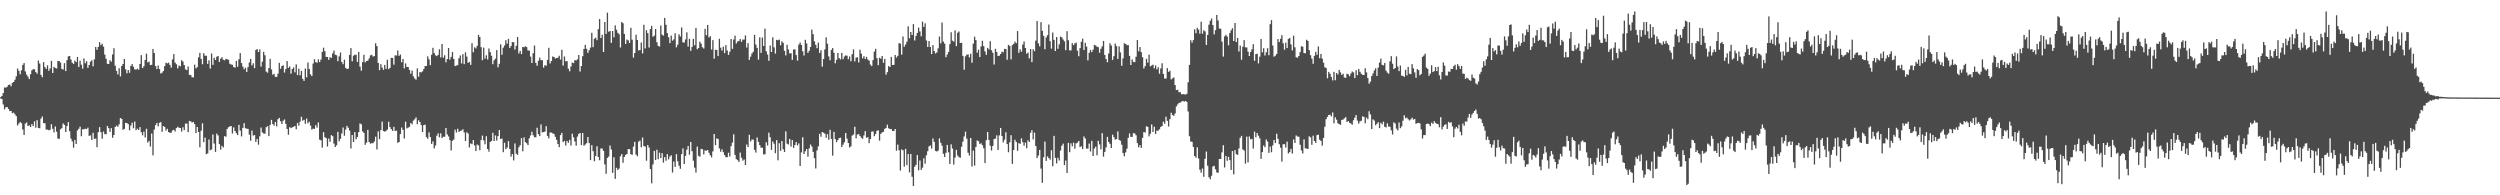 <svg xmlns="http://www.w3.org/2000/svg" width="1920" height="150"><path d="M0 74.647h1v1.000H0zM1 73.607h1v2.540H1zM2 71.402h1v8.840H2zM3 67.160h1v16.843H3zM4 67.326h1v15.075H4zM5 66.613h1v15.588H5zM6 65.280h1v18.384H6zM7 64.869h1v20.437H7zM8 66.262h1v18.889H8zM9 63.707h1v23.214H9zM10 62.918h1v23.588H10zM11 61.260h1v26.545H11zM12 58.615h1v30.552H12zM13 52.579h1v43.767H13zM14 54.357h1v40.464H14zM15 57.056h1v36.586H15zM16 53.942h1v40.659H16zM17 49.851h1v49.603H17zM18 48.424h1v55.240H18zM19 54.824h1v40.056H19zM20 57.284h1v36.763H20zM21 58.862h1v37.921H21zM22 60.721h1v35.578H22zM23 56.992h1v40.488H23zM24 54.021h1v41.227H24zM25 53.085h1v43.678H25zM26 53.247h1v39.922H26zM27 55.341h1v42.689H27zM28 56.624h1v35.680H28zM29 46.507h1v51.764H29zM30 48.792h1v49.705H30zM31 57.474h1v33.641H31zM32 59.364h1v30.119H32zM33 47.778h1v46.674H33zM34 51.542h1v43.181H34zM35 52.877h1v46.641H35zM36 50.175h1v49.378H36zM37 54.372h1v45.724H37zM38 52.576h1v47.077H38zM39 46.762h1v48.627H39zM40 56.087h1v42.850H40zM41 51.311h1v50.403H41zM42 52.296h1v44.820H42zM43 52.604h1v48.505H43zM44 46.913h1v59.504H44zM45 46.829h1v59.835H45zM46 48.121h1v51.232H46zM47 52.870h1v45.566H47zM48 53.400h1v41.411H48zM49 48.478h1v47.434H49zM50 54.591h1v46.789H50zM51 46.191h1v50.611H51zM52 43.243h1v50.577H52zM53 43.028h1v57.787H53zM54 45.718h1v60.751H54zM55 48.172h1v60.448H55zM56 49.105h1v64.295H56zM57 46.566h1v60.885H57zM58 47.672h1v62.930H58zM59 43.714h1v56.536H59zM60 51.487h1v47.454H60zM61 46.703h1v50.593H61zM62 49.717h1v54.914H62zM63 52.761h1v46.540H63zM64 44.901h1v54.424H64zM65 48.599h1v50.288H65zM66 46.998h1v52.121H66zM67 52.054h1v46.016H67zM68 49.895h1v54.491H68zM69 47.352h1v56.580H69zM70 46.268h1v61.226H70zM71 50.944h1v51.030H71zM72 45.565h1v61.135H72zM73 36.113h1v70.261H73zM74 38.187h1v74.867H74zM75 36.039h1v65.433H75zM76 32.346h1v65.267H76zM77 34.717h1v66.796H77zM78 33.590h1v72.938H78zM79 35.833h1v65.197H79zM80 41.936h1v61.092H80zM81 45.084h1v57.987H81zM82 48.992h1v47.748H82zM83 49.185h1v49.230H83zM84 46.223h1v55.058H84zM85 47.343h1v51.078H85zM86 41.824h1v63.982H86zM87 37.029h1v66.661H87zM88 50.468h1v46.999H88zM89 54.436h1v42.034H89zM90 57.142h1v40.167H90zM91 52.401h1v43.091H91zM92 58.675h1v31.985H92zM93 50.708h1v40.592H93zM94 49.147h1v50.564H94zM95 45.287h1v53.671H95zM96 53.260h1v41.092H96zM97 56.261h1v38.244H97zM98 53.760h1v41.599H98zM99 55.861h1v44.215H99zM100 50.618h1v45.840H100zM101 49.187h1v44.996H101zM102 51.249h1v47.282H102zM103 53.264h1v40.098H103zM104 53.512h1v46.475H104zM105 52.759h1v46.038H105zM106 53.567h1v46.275H106zM107 49.107h1v48.509H107zM108 42.321h1v59.211H108zM109 52.299h1v51.630H109zM110 50.888h1v50.196H110zM111 46.056h1v59.523H111zM112 41.236h1v57.623H112zM113 47.934h1v61.590H113zM114 47.339h1v60.876H114zM115 49.980h1v62.531H115zM116 49.760h1v52.796H116zM117 37.593h1v81.691H117zM118 40.745h1v58.804H118zM119 50.728h1v45.384H119zM120 53.067h1v41.371H120zM121 50.326h1v46.743H121zM122 53.029h1v41.272H122zM123 56.482h1v37.296H123zM124 55.816h1v45.415H124zM125 54.507h1v42.321H125zM126 50.775h1v46.726H126zM127 48.121h1v52.169H127zM128 48.695h1v50.200H128zM129 48.113h1v53.322H129zM130 49.806h1v52.232H130zM131 51.947h1v49.877H131zM132 45.594h1v54.616H132zM133 41.590h1v58.095H133zM134 48.060h1v52.943H134zM135 49.340h1v49.038H135zM136 52.552h1v44.772H136zM137 50.320h1v47.835H137zM138 50.943h1v47.359H138zM139 46.264h1v54.740H139zM140 47.251h1v50.466H140zM141 49.962h1v49.982H141zM142 53.262h1v41.660H142zM143 53.800h1v41.146H143zM144 51.088h1v50.392H144zM145 57.474h1v35.393H145zM146 57.657h1v35.514H146zM147 59.268h1v34.909H147zM148 59.418h1v34.241H148zM149 49.644h1v45.692H149zM150 52.535h1v49.669H150zM151 51.551h1v45.983H151zM152 44.051h1v57.334H152zM153 40.579h1v72.558H153zM154 45.259h1v55.143H154zM155 49.375h1v45.354H155zM156 40.906h1v68.244H156zM157 42.810h1v62.877H157zM158 42.790h1v75.655H158zM159 49.059h1v68.763H159zM160 46.317h1v60.870H160zM161 52.609h1v62.791H161zM162 41.130h1v73.671H162zM163 49.827h1v53.462H163zM164 44.331h1v65.896H164zM165 46.078h1v70.570H165zM166 43.567h1v59.068H166zM167 43.071h1v60.945H167zM168 47.552h1v63.162H168zM169 45.049h1v69.887H169zM170 43.924h1v68.113H170zM171 45.876h1v67.397H171zM172 46.360h1v58.182H172zM173 45.181h1v59.821H173zM174 45.485h1v53.525H174zM175 45.909h1v51.777H175zM176 48.971h1v48.124H176zM177 49.506h1v47.267H177zM178 49.750h1v52.802H178zM179 51.512h1v46.308H179zM180 51.985h1v48.615H180zM181 46.797h1v55.472H181zM182 51.234h1v52.541H182zM183 45.494h1v50.383H183zM184 40.777h1v59.516H184zM185 48.457h1v56.297H185zM186 51.156h1v47.120H186zM187 53.248h1v41.373H187zM188 51.960h1v46.565H188zM189 55.233h1v43.597H189zM190 51.561h1v47.464H190zM191 47.948h1v55.470H191zM192 45.241h1v62.820H192zM193 50.263h1v50.021H193zM194 48.593h1v55.565H194zM195 52.318h1v51.422H195zM196 38.411h1v70.588H196zM197 37.621h1v69.107H197zM198 40.011h1v71.083H198zM199 37.987h1v66.699H199zM200 51.115h1v46.845H200zM201 47.358h1v54.353H201zM202 39.773h1v62.707H202zM203 42.432h1v60.290H203zM204 54.992h1v42.688H204zM205 55.820h1v41.041H205zM206 52.250h1v52.278H206zM207 45.193h1v50.765H207zM208 53.370h1v38.707H208zM209 57.367h1v37.924H209zM210 56.716h1v39.757H210zM211 58.976h1v34.739H211zM212 59.096h1v37.983H212zM213 56.575h1v35.005H213zM214 48.264h1v42.271H214zM215 52.779h1v40.404H215zM216 50.715h1v44.535H216zM217 50.172h1v42.586H217zM218 55.698h1v36.033H218zM219 53.059h1v42.080H219zM220 46.913h1v52.115H220zM221 52.125h1v51.330H221zM222 51.021h1v46.664H222zM223 56.601h1v41.822H223zM224 53.002h1v44.783H224zM225 51.765h1v45.637H225zM226 55.542h1v41.192H226zM227 49.461h1v49.809H227zM228 57.653h1v36.781H228zM229 52.725h1v43.724H229zM230 57.875h1v35.573H230zM231 54.469h1v35.205H231zM232 60.565h1v32.131H232zM233 62.121h1v29.883H233zM234 52.641h1v42.461H234zM235 59.368h1v31.742H235zM236 48.040h1v46.669H236zM237 52.924h1v40.545H237zM238 57.069h1v39.393H238zM239 58.481h1v41.030H239zM240 48.793h1v49.966H240zM241 45.449h1v53.592H241zM242 47.655h1v48.521H242zM243 48.241h1v49.768H243zM244 45.626h1v48.445H244zM245 47.705h1v59.554H245zM246 45.732h1v62.021H246zM247 39.835h1v73.507H247zM248 36.601h1v64.952H248zM249 39.319h1v66.038H249zM250 43.650h1v62.456H250zM251 43.778h1v68.738H251zM252 45.971h1v60.443H252zM253 43.894h1v65.024H253zM254 44.511h1v59.249H254zM255 41.011h1v63.576H255zM256 38.816h1v71.453H256zM257 42.089h1v70.753H257zM258 42.440h1v69.178H258zM259 46.990h1v54.303H259zM260 43.308h1v65.271H260zM261 40.323h1v66.281H261zM262 47.562h1v54.953H262zM263 49.313h1v48.617H263zM264 45.863h1v58.394H264zM265 52.102h1v47.380H265zM266 52.985h1v43.663H266zM267 52.702h1v45.459H267zM268 42.168h1v58.149H268zM269 36.950h1v77.092H269zM270 47.114h1v56.544H270zM271 42.796h1v66.272H271zM272 41.993h1v59.464H272zM273 42.147h1v64.806H273zM274 47.571h1v57.666H274zM275 39.817h1v61.672H275zM276 51.080h1v43.747H276zM277 54.300h1v41.200H277zM278 47.665h1v53.242H278zM279 42.112h1v59.930H279zM280 47.946h1v63.248H280zM281 46.839h1v62.749H281zM282 46.544h1v53.200H282zM283 44.917h1v64.128H283zM284 42.549h1v67.811H284zM285 42.046h1v67.901H285zM286 43.429h1v66.602H286zM287 43.069h1v65.648H287zM288 33.233h1v71.713H288zM289 35.413h1v79.353H289zM290 48.358h1v52.575H290zM291 53.846h1v52.992H291zM292 49.294h1v50.575H292zM293 51.841h1v41.536H293zM294 53.605h1v47.034H294zM295 49.820h1v51.290H295zM296 52.815h1v47.756H296zM297 45.886h1v53.609H297zM298 53.084h1v40.405H298zM299 52.098h1v45.478H299zM300 44.467h1v54.727H300zM301 44.525h1v56.020H301zM302 49.644h1v47.795H302zM303 42.505h1v58.097H303zM304 42.665h1v57.616H304zM305 38.756h1v70.840H305zM306 42.930h1v66.199H306zM307 41.872h1v61.074H307zM308 47.795h1v50.134H308zM309 45.252h1v54.477H309zM310 52.550h1v53.824H310zM311 48.679h1v44.775H311zM312 51.333h1v47.283H312zM313 51.516h1v46.520H313zM314 53.733h1v43.657H314zM315 56.613h1v37.788H315zM316 54.149h1v41.337H316zM317 58.555h1v34.086H317zM318 60.245h1v31.363H318zM319 61.187h1v28.951H319zM320 52.505h1v42.861H320zM321 58.896h1v33.513H321zM322 55.336h1v38.373H322zM323 55.585h1v40.504H323zM324 54.823h1v46.566H324zM325 52.986h1v43.128H325zM326 50.743h1v45.026H326zM327 50.652h1v54.654H327zM328 43.238h1v63.347H328zM329 45.576h1v56.114H329zM330 50.012h1v55.242H330zM331 42.088h1v68.436H331zM332 36.726h1v71.854H332zM333 40.694h1v73.273H333zM334 42.440h1v69.255H334zM335 43.087h1v61.149H335zM336 42.077h1v60.342H336zM337 37.885h1v67.583H337zM338 44.071h1v58.337H338zM339 33.773h1v72.295H339zM340 44.352h1v60.592H340zM341 42.431h1v62.625H341zM342 47.881h1v50.392H342zM343 45.344h1v57.867H343zM344 36.850h1v67.961H344zM345 45.757h1v61.844H345zM346 43.691h1v71.848H346zM347 39.978h1v68.162H347zM348 45.260h1v61.877H348zM349 50.742h1v48.858H349zM350 50.343h1v51.435H350zM351 50.011h1v48.833H351zM352 44.726h1v56.597H352zM353 42.592h1v57.900H353zM354 48.696h1v51.530H354zM355 41.596h1v57.660H355zM356 49.277h1v52.454H356zM357 40.186h1v68.154H357zM358 43.432h1v58.149H358zM359 48.299h1v54.272H359zM360 47.555h1v65.679H360zM361 49.839h1v60.349H361zM362 33.197h1v77.569H362zM363 40.103h1v67.464H363zM364 36.335h1v75.399H364zM365 37.213h1v78.782H365zM366 35.158h1v75.786H366zM367 26.732h1v84.960H367zM368 28.404h1v87.012H368zM369 36.236h1v71.334H369zM370 46.223h1v57.924H370zM371 36.589h1v71.260H371zM372 45.072h1v65.708H372zM373 42.447h1v62.188H373zM374 45.654h1v68.753H374zM375 37.237h1v79.231H375zM376 40.007h1v68.976H376zM377 42.797h1v65.441H377zM378 49.313h1v52.658H378zM379 46.354h1v61.940H379zM380 44.982h1v59.053H380zM381 38.503h1v69.453H381zM382 51.689h1v52.811H382zM383 48.979h1v50.901H383zM384 34.029h1v72.799H384zM385 42.019h1v64.386H385zM386 36.590h1v80.287H386zM387 34.933h1v74.697H387zM388 30.861h1v83.797H388zM389 33.551h1v79.830H389zM390 29.783h1v78.612H390zM391 36.920h1v77.449H391zM392 35.304h1v85.029H392zM393 32.301h1v86.060H393zM394 32.442h1v90.747H394zM395 38.033h1v72.135H395zM396 35.152h1v82.863H396zM397 28.432h1v90.485H397zM398 41.063h1v72.019H398zM399 39.133h1v72.378H399zM400 41.535h1v64.558H400zM401 36.026h1v80.135H401zM402 36.295h1v69.214H402zM403 35.523h1v73.616H403zM404 36.215h1v73.808H404zM405 38.724h1v72.704H405zM406 38.901h1v67.330H406zM407 43.464h1v60.563H407zM408 48.381h1v52.812H408zM409 40.873h1v63.026H409zM410 34.987h1v70.467H410zM411 48.259h1v57.116H411zM412 50.461h1v47.659H412zM413 46.641h1v56.372H413zM414 44.236h1v60.283H414zM415 46.172h1v49.344H415zM416 46.202h1v55.477H416zM417 51.989h1v49.456H417zM418 50.017h1v51.073H418zM419 50.470h1v46.432H419zM420 46.024h1v58.379H420zM421 36.731h1v69.534H421zM422 48.761h1v52.950H422zM423 46.836h1v55.015H423zM424 43.379h1v59.035H424zM425 43.770h1v59.195H425zM426 44.944h1v60.145H426zM427 44.525h1v62.884H427zM428 44.303h1v66.236H428zM429 42.827h1v70.151H429zM430 45.789h1v57.992H430zM431 38.239h1v63.779H431zM432 50.360h1v58.772H432zM433 43.350h1v64.814H433zM434 47.073h1v64.628H434zM435 46.955h1v61.274H435zM436 52.735h1v56.871H436zM437 54.742h1v52.656H437zM438 51.091h1v60.687H438zM439 48.036h1v54.618H439zM440 48.472h1v56.952H440zM441 46.167h1v62.523H441zM442 46.443h1v65.456H442zM443 45.570h1v59.327H443zM444 42.228h1v60.592H444zM445 54.917h1v47.211H445zM446 50.673h1v60.756H446zM447 43.156h1v59.008H447zM448 37.562h1v74.437H448zM449 34.477h1v76.520H449zM450 37.466h1v72.491H450zM451 40.592h1v64.601H451zM452 38.552h1v71.365H452zM453 36.555h1v86.416H453zM454 25.192h1v86.315H454zM455 36.194h1v79.938H455zM456 29.737h1v94.112H456zM457 28.996h1v90.823H457zM458 30.848h1v81.470H458zM459 22.425h1v98.090H459zM460 14.618h1v108.448H460zM461 29.183h1v84.840H461zM462 26.669h1v87.441H462zM463 39.930h1v75.973H463zM464 16.916h1v109.346H464zM465 26.000h1v107.459H465zM466 9.704h1v111.554H466zM467 24.384h1v95.881H467zM468 23.780h1v87.968H468zM469 32.931h1v81.870H469zM470 23.804h1v108.964H470zM471 28.607h1v92.149H471zM472 19.488h1v117.892H472zM473 22.845h1v106.051H473zM474 25.171h1v105.439H474zM475 26.299h1v103.135H475zM476 36.431h1v83.625H476zM477 16.907h1v101.422H477zM478 17.851h1v107.151H478zM479 26.051h1v94.454H479zM480 33.746h1v85.197H480zM481 30.433h1v87.855H481zM482 31.009h1v83.470H482zM483 33.048h1v81.554H483zM484 21.331h1v97.047H484zM485 30.476h1v88.482H485zM486 44.223h1v68.414H486zM487 40.698h1v68.278H487zM488 26.654h1v92.075H488zM489 30.704h1v89.237H489zM490 38.723h1v70.038H490zM491 38.444h1v69.488H491zM492 32.646h1v80.442H492zM493 41.017h1v64.621H493zM494 19.005h1v93.237H494zM495 37.158h1v75.356H495zM496 23.211h1v100.213H496zM497 25.425h1v85.954H497zM498 36.528h1v76.778H498zM499 22.304h1v107.510H499zM500 19.884h1v120.940H500zM501 28.224h1v98.019H501zM502 27.377h1v88.492H502zM503 22.259h1v100.588H503zM504 32.483h1v82.532H504zM505 35.240h1v87.050H505zM506 35.737h1v81.527H506zM507 19.611h1v101.850H507zM508 26.615h1v91.060H508zM509 27.329h1v97.526H509zM510 13.733h1v106.948H510zM511 19.071h1v104.374H511zM512 25.422h1v92.952H512zM513 28.637h1v93.783H513zM514 33.052h1v87.240H514zM515 27.334h1v91.915H515zM516 31.227h1v101.263H516zM517 30.200h1v93.843H517zM518 25.573h1v102.632H518zM519 36.337h1v82.087H519zM520 34.317h1v89.546H520zM521 26.381h1v100.904H521zM522 27.989h1v101.646H522zM523 21.112h1v97.308H523zM524 32.545h1v81.424H524zM525 32.690h1v93.243H525zM526 30.321h1v89.390H526zM527 24.848h1v90.089H527zM528 35.732h1v76.411H528zM529 29.797h1v89.019H529zM530 39.022h1v70.042H530zM531 36.043h1v80.065H531zM532 29.841h1v93.579H532zM533 34.765h1v93.987H533zM534 21.404h1v111.121H534zM535 37.823h1v74.760H535zM536 36.935h1v82.711H536zM537 31.989h1v88.391H537zM538 33.555h1v80.752H538zM539 36.294h1v78.329H539zM540 37.264h1v81.323H540zM541 22.112h1v93.387H541zM542 27.045h1v88.755H542zM543 19.148h1v96.050H543zM544 28.763h1v88.548H544zM545 27.784h1v91.480H545zM546 38.043h1v82.777H546zM547 30.811h1v85.482H547zM548 45.073h1v57.838H548zM549 38.266h1v73.213H549zM550 38.418h1v67.879H550zM551 43.063h1v63.724H551zM552 29.817h1v84.148H552zM553 36.616h1v79.941H553zM554 38.806h1v75.881H554zM555 35.846h1v81.045H555zM556 40.790h1v78.317H556zM557 34.673h1v86.032H557zM558 38.765h1v81.985H558zM559 42.159h1v75.135H559zM560 39.748h1v80.458H560zM561 29.942h1v82.351H561zM562 37.540h1v71.955H562zM563 30.362h1v72.814H563zM564 27.374h1v91.623H564zM565 33.376h1v88.842H565zM566 31.973h1v91.015H566zM567 31.441h1v92.948H567zM568 30.017h1v87.182H568zM569 32.106h1v89.018H569zM570 30.421h1v92.958H570zM571 30.313h1v92.140H571zM572 27.174h1v99.533H572zM573 36.529h1v74.484H573zM574 33.150h1v79.773H574zM575 45.997h1v57.514H575zM576 43.545h1v65.116H576zM577 41.128h1v66.015H577zM578 39.718h1v67.493H578zM579 26.760h1v88.264H579zM580 34.209h1v82.975H580zM581 36.776h1v68.801H581zM582 45.755h1v63.220H582zM583 28.660h1v82.806H583zM584 40.627h1v72.798H584zM585 28.832h1v84.647H585zM586 35.310h1v83.255H586zM587 21.974h1v96.564H587zM588 39.377h1v69.868H588zM589 41.859h1v69.856H589zM590 46.680h1v55.188H590zM591 34.928h1v70.489H591zM592 39.922h1v75.176H592zM593 28.614h1v80.006H593zM594 36.352h1v74.038H594zM595 41.162h1v76.476H595zM596 30.620h1v77.025H596zM597 30.949h1v92.207H597zM598 30.411h1v79.577H598zM599 34.750h1v81.094H599zM600 31.747h1v76.532H600zM601 32.916h1v81.721H601zM602 38.994h1v77.742H602zM603 42.527h1v58.331H603zM604 34.408h1v75.946H604zM605 38.003h1v72.927H605zM606 41.044h1v65.636H606zM607 40.842h1v71.770H607zM608 45.999h1v61.557H608zM609 38.032h1v75.556H609zM610 37.902h1v73.507H610zM611 42.286h1v66.832H611zM612 46.535h1v65.130H612zM613 34.236h1v75.917H613zM614 32.659h1v94.841H614zM615 34.501h1v82.526H615zM616 39.349h1v66.062H616zM617 42.669h1v75.543H617zM618 30.551h1v85.608H618zM619 33.386h1v81.118H619zM620 40.584h1v79.728H620zM621 39.020h1v74.977H621zM622 36.028h1v74.951H622zM623 22.733h1v89.796H623zM624 26.282h1v90.377H624zM625 31.740h1v89.744H625zM626 34.432h1v94.945H626zM627 37.034h1v78.486H627zM628 32.663h1v79.789H628zM629 40.651h1v62.063H629zM630 38.610h1v66.413H630zM631 51.175h1v50.217H631zM632 45.299h1v56.624H632zM633 37.933h1v64.729H633zM634 28.653h1v77.171H634zM635 33.585h1v69.497H635zM636 43.380h1v63.937H636zM637 46.279h1v53.405H637zM638 38.301h1v68.400H638zM639 36.940h1v82.600H639zM640 40.487h1v60.782H640zM641 48.565h1v58.234H641zM642 45.986h1v63.191H642zM643 40.688h1v66.905H643zM644 44.633h1v61.422H644zM645 45.593h1v60.204H645zM646 40.605h1v72.274H646zM647 45.464h1v65.637H647zM648 43.405h1v65.899H648zM649 42.558h1v59.602H649zM650 42.828h1v63.671H650zM651 45.455h1v64.354H651zM652 43.371h1v69.869H652zM653 47.043h1v65.334H653zM654 41.605h1v62.521H654zM655 37.961h1v65.335H655zM656 47.151h1v50.245H656zM657 44.215h1v62.022H657zM658 43.972h1v59.386H658zM659 47.942h1v55.035H659zM660 38.160h1v66.242H660zM661 41.208h1v64.549H661zM662 44.822h1v61.777H662zM663 43.144h1v60.907H663zM664 45.309h1v55.408H664zM665 43.665h1v62.094H665zM666 45.739h1v59.611H666zM667 46.547h1v63.391H667zM668 49.545h1v57.261H668zM669 50.741h1v50.357H669zM670 46.165h1v54.748H670zM671 39.620h1v64.986H671zM672 37.465h1v65.506H672zM673 44.685h1v55.764H673zM674 50.097h1v50.038H674zM675 44.322h1v63.710H675zM676 45.113h1v57.663H676zM677 42.963h1v58.701H677zM678 48.254h1v52.972H678zM679 45.272h1v53.721H679zM680 57.353h1v40.921H680zM681 55.410h1v40.338H681zM682 50.740h1v47.744H682zM683 51.521h1v47.623H683zM684 43.674h1v55.435H684zM685 49.918h1v50.666H685zM686 49.815h1v50.828H686zM687 42.194h1v56.870H687zM688 44.183h1v71.576H688zM689 42.915h1v68.149H689zM690 33.132h1v82.232H690zM691 33.580h1v97.406H691zM692 42.005h1v72.808H692zM693 28.014h1v87.373H693zM694 35.888h1v92.055H694zM695 34.167h1v80.155H695zM696 32.009h1v94.823H696zM697 20.243h1v98.055H697zM698 29.388h1v103.014H698zM699 24.557h1v93.645H699zM700 26.851h1v108.880H700zM701 18.514h1v124.389H701zM702 31.095h1v96.969H702zM703 27.618h1v98.976H703zM704 25.274h1v93.814H704zM705 21.129h1v109.650H705zM706 24.117h1v99.176H706zM707 27.891h1v102.568H707zM708 16.610h1v112.166H708zM709 20.706h1v100.906H709zM710 17.937h1v107.771H710zM711 31.072h1v88.216H711zM712 36.081h1v80.108H712zM713 31.526h1v80.933H713zM714 36.106h1v75.620H714zM715 41.529h1v72.576H715zM716 34.642h1v71.689H716zM717 39.153h1v69.777H717zM718 41.046h1v74.858H718zM719 40.254h1v76.139H719zM720 37.131h1v78.572H720zM721 28.078h1v78.233H721zM722 33.337h1v76.294H722zM723 17.306h1v94.595H723zM724 31.973h1v86.165H724zM725 33.487h1v87.105H725zM726 43.942h1v73.416H726zM727 41.896h1v69.427H727zM728 39.867h1v77.148H728zM729 33.906h1v92.086H729zM730 24.786h1v86.046H730zM731 31.254h1v82.819H731zM732 31.952h1v94.454H732zM733 23.298h1v97.750H733zM734 35.442h1v79.627H734zM735 25.120h1v94.328H735zM736 24.217h1v96.529H736zM737 33.007h1v88.140H737zM738 32.870h1v79.892H738zM739 42.918h1v65.845H739zM740 53.564h1v51.242H740zM741 43.271h1v57.826H741zM742 42.022h1v64.472H742zM743 41.779h1v75.544H743zM744 44.076h1v75.347H744zM745 41.271h1v64.692H745zM746 48.186h1v79.711H746zM747 33.481h1v82.176H747zM748 28.162h1v99.007H748zM749 30.784h1v82.073H749zM750 40.456h1v67.403H750zM751 38.071h1v70.399H751zM752 43.808h1v66.829H752zM753 35.617h1v74.418H753zM754 31.326h1v80.174H754zM755 35.441h1v78.411H755zM756 39.479h1v85.747H756zM757 42.106h1v65.543H757zM758 36.746h1v64.658H758zM759 37.978h1v69.505H759zM760 31.643h1v80.285H760zM761 38.577h1v77.054H761zM762 40.555h1v71.513H762zM763 49.536h1v57.258H763zM764 37.480h1v68.991H764zM765 39.910h1v64.021H765zM766 43.047h1v72.229H766zM767 42.735h1v61.251H767zM768 41.480h1v56.766H768zM769 39.665h1v64.785H769zM770 40.125h1v69.230H770zM771 37.491h1v69.817H771zM772 37.670h1v63.893H772zM773 45.891h1v64.742H773zM774 34.476h1v82.460H774zM775 35.395h1v73.938H775zM776 45.596h1v58.241H776zM777 34.733h1v91.115H777zM778 33.692h1v81.537H778zM779 32.024h1v75.363H779zM780 33.170h1v75.876H780zM781 23.840h1v91.963H781zM782 40.540h1v69.407H782zM783 37.954h1v72.517H783zM784 39.743h1v66.481H784zM785 34.244h1v74.959H785zM786 31.831h1v80.078H786zM787 36.788h1v72.715H787zM788 41.232h1v72.625H788zM789 40.407h1v67.359H789zM790 44.872h1v64.177H790zM791 37.628h1v64.368H791zM792 47.699h1v52.295H792zM793 37.858h1v69.226H793zM794 39.319h1v62.523H794zM795 31.176h1v80.936H795zM796 16.115h1v105.304H796zM797 33.265h1v86.177H797zM798 35.608h1v79.550H798zM799 17.055h1v112.448H799zM800 23.708h1v116.731H800zM801 27.473h1v93.283H801zM802 37.785h1v70.974H802zM803 28.706h1v94.913H803zM804 27.022h1v93.081H804zM805 18.827h1v102.551H805zM806 31.653h1v90.947H806zM807 37.389h1v77.976H807zM808 25.018h1v102.628H808zM809 30.607h1v73.753H809zM810 39.154h1v82.110H810zM811 28.439h1v97.051H811zM812 37.502h1v83.682H812zM813 34.035h1v89.261H813zM814 28.087h1v87.580H814zM815 28.665h1v83.285H815zM816 30.339h1v80.006H816zM817 31.761h1v94.996H817zM818 38.477h1v84.827H818zM819 23.941h1v108.935H819zM820 30.939h1v78.765H820zM821 38.700h1v78.174H821zM822 38.666h1v71.388H822zM823 33.104h1v79.240H823zM824 34.711h1v74.848H824zM825 33.311h1v80.890H825zM826 32.720h1v77.385H826zM827 38.946h1v70.628H827zM828 43.201h1v65.028H828zM829 36.969h1v75.969H829zM830 32.033h1v80.299H830zM831 29.631h1v84.835H831zM832 38.451h1v66.372H832zM833 32.879h1v73.485H833zM834 35.789h1v78.347H834zM835 46.334h1v67.798H835zM836 40.509h1v69.719H836zM837 38.378h1v77.980H837zM838 40.019h1v68.173H838zM839 38.147h1v81.642H839zM840 34.455h1v79.690H840zM841 34.869h1v77.768H841zM842 35.864h1v83.426H842zM843 36.255h1v71.861H843zM844 40.555h1v70.367H844zM845 37.403h1v77.286H845zM846 35.576h1v66.712H846zM847 31.415h1v88.914H847zM848 42.207h1v74.497H848zM849 45.351h1v67.860H849zM850 47.786h1v57.312H850zM851 41.054h1v68.010H851zM852 33.242h1v77.250H852zM853 34.958h1v78.722H853zM854 45.994h1v57.421H854zM855 43.179h1v62.131H855zM856 33.491h1v73.748H856zM857 35.434h1v71.392H857zM858 45.278h1v55.624H858zM859 35.596h1v71.836H859zM860 40.286h1v67.793H860zM861 50.537h1v60.610H861zM862 44.875h1v72.704H862zM863 33.214h1v86.857H863zM864 33.734h1v83.330H864zM865 34.701h1v79.479H865zM866 34.624h1v71.231H866zM867 42.883h1v59.603H867zM868 49.907h1v55.161H868zM869 45.685h1v59.502H869zM870 47.548h1v54.714H870zM871 47.752h1v54.750H871zM872 43.578h1v60.290H872zM873 30.747h1v79.202H873zM874 39.418h1v73.725H874zM875 36.164h1v75.290H875zM876 40.069h1v73.521H876zM877 43.918h1v61.964H877zM878 52.602h1v48.817H878zM879 50.772h1v50.943H879zM880 45.167h1v51.848H880zM881 48.072h1v49.362H881zM882 41.985h1v62.751H882zM883 50.925h1v51.782H883zM884 50.267h1v45.346H884zM885 49.674h1v51.677H885zM886 52.482h1v44.871H886zM887 50.239h1v52.646H887zM888 53.255h1v47.110H888zM889 51.608h1v48.760H889zM890 56.610h1v42.650H890zM891 52.590h1v44.895H891zM892 48.571h1v48.214H892zM893 56.761h1v36.667H893zM894 60.309h1v34.735H894zM895 60.297h1v29.305H895zM896 52.311h1v40.510H896zM897 55.186h1v42.000H897zM898 54.334h1v37.226H898zM899 60.985h1v25.610H899zM900 60.189h1v28.195H900zM901 59.460h1v29.512H901zM902 65.349h1v21.801H902zM903 69.186h1v12.530H903zM904 68.924h1v11.179H904zM905 70.783h1v8.194H905zM906 70.855h1v7.868H906zM907 72.463h1v5.540H907zM908 72.225h1v5.274H908zM909 72.402h1v5.676H909zM910 72.645h1v4.860H910zM911 71.981h1v6.311H911zM912 63.158h1v22.453H912zM913 49.805h1v54.810H913zM914 30.891h1v77.746H914zM915 32.773h1v76.169H915zM916 30.751h1v82.087H916zM917 22.459h1v97.375H917zM918 25.527h1v95.625H918zM919 21.300h1v91.854H919zM920 22.716h1v99.052H920zM921 25.847h1v104.493H921zM922 16.678h1v116.002H922zM923 25.905h1v103.503H923zM924 23.251h1v112.531H924zM925 24.122h1v97.841H925zM926 34.512h1v81.888H926zM927 26.819h1v100.444H927zM928 18.960h1v117.196H928zM929 15.931h1v121.768H929zM930 14.215h1v120.736H930zM931 19.254h1v108.626H931zM932 26.382h1v100.965H932zM933 23.161h1v106.835H933zM934 11.446h1v120.933H934zM935 15.726h1v116.974H935zM936 21.900h1v100.237H936zM937 22.127h1v99.990H937zM938 31.986h1v84.997H938zM939 43.456h1v68.044H939zM940 27.958h1v100.645H940zM941 26.727h1v93.047H941zM942 28.050h1v95.465H942zM943 34.756h1v85.742H943zM944 25.413h1v97.569H944zM945 23.277h1v107.238H945zM946 21.681h1v94.353H946zM947 31.463h1v102.406H947zM948 17.674h1v97.632H948zM949 32.323h1v86.114H949zM950 29.144h1v89.796H950zM951 39.543h1v74.481H951zM952 34.990h1v70.838H952zM953 45.890h1v58.438H953zM954 35.895h1v78.848H954zM955 30.814h1v84.864H955zM956 36.346h1v89.302H956zM957 36.445h1v68.461H957zM958 39.667h1v85.056H958zM959 42.985h1v61.846H959zM960 39.945h1v67.052H960zM961 37.832h1v68.836H961zM962 33.948h1v80.179H962zM963 46.700h1v54.355H963zM964 41.599h1v63.845H964zM965 41.293h1v60.912H965zM966 48.665h1v55.506H966zM967 43.541h1v62.700H967zM968 29.964h1v92.064H968zM969 40.202h1v76.604H969zM970 37.037h1v74.703H970zM971 42.573h1v70.409H971zM972 40.140h1v66.993H972zM973 37.021h1v71.721H973zM974 42.376h1v75.027H974zM975 18.573h1v93.970H975zM976 15.477h1v101.444H976zM977 34.953h1v76.711H977zM978 43.500h1v63.986H978zM979 42.810h1v67.041H979zM980 41.415h1v61.294H980zM981 30.021h1v76.602H981zM982 32.285h1v78.461H982zM983 29.797h1v83.597H983zM984 27.003h1v97.117H984zM985 33.237h1v77.547H985zM986 38.136h1v72.588H986zM987 32.740h1v80.556H987zM988 36.920h1v71.883H988zM989 29.885h1v87.960H989zM990 29.102h1v87.739H990zM991 34.092h1v80.263H991zM992 38.729h1v79.185H992zM993 27.379h1v79.708H993zM994 36.355h1v73.446H994zM995 43.960h1v60.093H995zM996 44.316h1v60.522H996zM997 42.990h1v62.019H997zM998 40.021h1v71.201H998zM999 35.535h1v79.997H999zM1000 35.845h1v82.000H1000zM1001 40.779h1v66.292H1001zM1002 40.948h1v72.949H1002zM1003 30.515h1v83.632H1003zM1004 31.439h1v83.034H1004zM1005 38.569h1v66.146H1005zM1006 42.416h1v63.125H1006zM1007 44.991h1v66.195H1007zM1008 48.959h1v55.250H1008zM1009 42.912h1v65.401H1009zM1010 39.825h1v69.934H1010zM1011 42.088h1v61.698H1011zM1012 35.703h1v67.701H1012zM1013 44.676h1v62.628H1013zM1014 41.405h1v66.821H1014zM1015 45.058h1v66.816H1015zM1016 48.149h1v57.754H1016zM1017 51.617h1v45.728H1017zM1018 52.288h1v39.244H1018zM1019 60.097h1v29.674H1019zM1020 55.199h1v33.126H1020zM1021 56.635h1v31.405H1021zM1022 59.173h1v30.275H1022zM1023 61.734h1v24.651H1023zM1024 55.185h1v39.515H1024zM1025 61.624h1v28.498H1025zM1026 56.110h1v35.832H1026zM1027 57.257h1v37.430H1027zM1028 53.697h1v41.606H1028zM1029 55.611h1v40.281H1029zM1030 57.540h1v34.579H1030zM1031 56.612h1v35.204H1031zM1032 59.516h1v31.414H1032zM1033 59.818h1v30.099H1033zM1034 56.641h1v37.004H1034zM1035 57.105h1v35.864H1035zM1036 58.559h1v35.771H1036zM1037 56.463h1v38.379H1037zM1038 54.877h1v40.941H1038zM1039 55.621h1v36.720H1039zM1040 59.931h1v30.431H1040zM1041 53.979h1v34.407H1041zM1042 57.731h1v34.877H1042zM1043 53.002h1v41.996H1043zM1044 55.132h1v38.112H1044zM1045 56.642h1v36.073H1045zM1046 57.510h1v31.909H1046zM1047 57.598h1v32.140H1047zM1048 52.431h1v42.266H1048zM1049 55.625h1v34.709H1049zM1050 59.955h1v31.575H1050zM1051 64.292h1v21.172H1051zM1052 62.679h1v25.240H1052zM1053 58.424h1v40.640H1053zM1054 56.411h1v35.293H1054zM1055 54.080h1v38.557H1055zM1056 52.444h1v43.715H1056zM1057 58.325h1v36.717H1057zM1058 51.916h1v41.923H1058zM1059 48.021h1v50.388H1059zM1060 45.011h1v49.259H1060zM1061 49.837h1v45.650H1061zM1062 50.215h1v43.245H1062zM1063 48.320h1v49.083H1063zM1064 54.237h1v43.673H1064zM1065 55.783h1v38.954H1065zM1066 56.624h1v40.545H1066zM1067 47.090h1v50.269H1067zM1068 43.110h1v56.960H1068zM1069 48.912h1v54.428H1069zM1070 53.022h1v40.939H1070zM1071 52.257h1v42.609H1071zM1072 43.291h1v55.523H1072zM1073 51.091h1v49.033H1073zM1074 54.650h1v39.430H1074zM1075 50.325h1v48.107H1075zM1076 58.100h1v38.966H1076zM1077 58.288h1v34.438H1077zM1078 59.026h1v29.530H1078zM1079 53.545h1v37.296H1079zM1080 57.886h1v32.430H1080zM1081 51.407h1v40.168H1081zM1082 56.637h1v35.921H1082zM1083 56.984h1v34.723H1083zM1084 49.263h1v41.128H1084zM1085 52.482h1v39.362H1085zM1086 55.597h1v35.750H1086zM1087 59.715h1v35.366H1087zM1088 53.050h1v41.464H1088zM1089 53.869h1v40.504H1089zM1090 57.862h1v36.924H1090zM1091 56.842h1v42.520H1091zM1092 43.671h1v62.714H1092zM1093 42.709h1v61.097H1093zM1094 41.224h1v62.491H1094zM1095 51.919h1v43.332H1095zM1096 52.965h1v41.935H1096zM1097 58.217h1v37.122H1097zM1098 56.502h1v40.359H1098zM1099 50.138h1v44.013H1099zM1100 55.370h1v39.758H1100zM1101 54.620h1v38.444H1101zM1102 51.506h1v42.901H1102zM1103 54.621h1v40.461H1103zM1104 51.264h1v44.105H1104zM1105 57.851h1v39.933H1105zM1106 61.004h1v28.988H1106zM1107 55.225h1v44.191H1107zM1108 47.897h1v49.345H1108zM1109 50.459h1v45.420H1109zM1110 57.979h1v37.472H1110zM1111 58.020h1v40.995H1111zM1112 54.942h1v38.614H1112zM1113 55.116h1v39.252H1113zM1114 52.849h1v40.985H1114zM1115 53.012h1v44.043H1115zM1116 50.776h1v54.614H1116zM1117 49.741h1v49.079H1117zM1118 53.521h1v43.954H1118zM1119 49.253h1v49.428H1119zM1120 50.731h1v45.064H1120zM1121 52.879h1v48.418H1121zM1122 50.666h1v53.264H1122zM1123 56.543h1v38.323H1123zM1124 56.731h1v39.893H1124zM1125 60.574h1v32.704H1125zM1126 59.675h1v33.725H1126zM1127 60.258h1v29.988H1127zM1128 61.537h1v25.951H1128zM1129 62.031h1v28.477H1129zM1130 57.192h1v30.758H1130zM1131 59.687h1v26.980H1131zM1132 60.337h1v24.877H1132zM1133 64.042h1v20.074H1133zM1134 64.914h1v22.526H1134zM1135 62.606h1v28.408H1135zM1136 56.925h1v33.812H1136zM1137 55.156h1v36.463H1137zM1138 51.880h1v42.560H1138zM1139 47.013h1v50.032H1139zM1140 50.481h1v49.742H1140zM1141 45.554h1v61.922H1141zM1142 43.336h1v61.550H1142zM1143 34.320h1v73.197H1143zM1144 29.092h1v81.560H1144zM1145 46.074h1v67.345H1145zM1146 36.895h1v74.232H1146zM1147 39.477h1v68.222H1147zM1148 38.494h1v81.867H1148zM1149 41.789h1v71.742H1149zM1150 34.916h1v72.461H1150zM1151 35.056h1v78.029H1151zM1152 39.062h1v76.502H1152zM1153 41.921h1v69.895H1153zM1154 38.151h1v75.652H1154zM1155 27.936h1v86.143H1155zM1156 30.976h1v94.776H1156zM1157 35.112h1v83.172H1157zM1158 27.959h1v91.338H1158zM1159 19.198h1v101.124H1159zM1160 18.723h1v106.969H1160zM1161 27.206h1v89.637H1161zM1162 39.516h1v65.577H1162zM1163 36.785h1v82.902H1163zM1164 34.029h1v86.149H1164zM1165 36.315h1v72.990H1165zM1166 31.849h1v76.172H1166zM1167 35.151h1v77.676H1167zM1168 32.961h1v86.375H1168zM1169 25.673h1v87.972H1169zM1170 32.038h1v91.062H1170zM1171 27.066h1v101.086H1171zM1172 22.697h1v103.589H1172zM1173 24.640h1v101.477H1173zM1174 19.024h1v98.746H1174zM1175 38.349h1v75.866H1175zM1176 35.797h1v86.849H1176zM1177 28.895h1v90.093H1177zM1178 33.083h1v86.508H1178zM1179 27.296h1v93.691H1179zM1180 23.113h1v95.547H1180zM1181 31.381h1v82.412H1181zM1182 30.603h1v97.288H1182zM1183 21.309h1v109.468H1183zM1184 30.917h1v91.631H1184zM1185 31.003h1v87.137H1185zM1186 32.283h1v80.175H1186zM1187 36.154h1v80.955H1187zM1188 20.939h1v102.234H1188zM1189 20.367h1v109.164H1189zM1190 33.497h1v86.451H1190zM1191 25.664h1v90.300H1191zM1192 18.017h1v100.557H1192zM1193 21.961h1v100.228H1193zM1194 16.715h1v107.643H1194zM1195 27.543h1v101.912H1195zM1196 23.475h1v102.598H1196zM1197 21.976h1v100.527H1197zM1198 34.709h1v83.479H1198zM1199 30.598h1v89.585H1199zM1200 31.922h1v80.695H1200zM1201 44.139h1v68.219H1201zM1202 39.821h1v72.946H1202zM1203 43.987h1v60.359H1203zM1204 43.860h1v64.449H1204zM1205 29.573h1v86.246H1205zM1206 24.528h1v95.927H1206zM1207 38.920h1v66.576H1207zM1208 39.230h1v68.267H1208zM1209 34.503h1v73.813H1209zM1210 37.947h1v83.755H1210zM1211 36.623h1v86.028H1211zM1212 33.383h1v77.565H1212zM1213 39.054h1v76.710H1213zM1214 48.492h1v60.216H1214zM1215 45.681h1v62.162H1215zM1216 39.649h1v69.332H1216zM1217 35.528h1v73.766H1217zM1218 22.462h1v94.545H1218zM1219 37.833h1v83.206H1219zM1220 33.087h1v94.481H1220zM1221 35.960h1v85.400H1221zM1222 26.514h1v99.567H1222zM1223 27.082h1v107.377H1223zM1224 26.351h1v98.359H1224zM1225 13.800h1v112.740H1225zM1226 20.853h1v100.289H1226zM1227 15.466h1v98.536H1227zM1228 30.453h1v93.757H1228zM1229 32.867h1v86.140H1229zM1230 33.052h1v94.242H1230zM1231 12.078h1v106.660H1231zM1232 29.520h1v82.007H1232zM1233 32.133h1v89.615H1233zM1234 26.219h1v99.079H1234zM1235 39.898h1v81.427H1235zM1236 38.068h1v77.587H1236zM1237 37.232h1v68.959H1237zM1238 46.216h1v55.673H1238zM1239 36.613h1v64.421H1239zM1240 32.583h1v78.276H1240zM1241 40.676h1v66.348H1241zM1242 44.707h1v60.119H1242zM1243 37.322h1v72.575H1243zM1244 39.583h1v71.888H1244zM1245 40.119h1v78.947H1245zM1246 25.829h1v98.789H1246zM1247 15.835h1v109.357H1247zM1248 38.794h1v90.668H1248zM1249 25.484h1v105.223H1249zM1250 10.461h1v123.827H1250zM1251 19.008h1v111.231H1251zM1252 23.521h1v108.484H1252zM1253 17.218h1v115.579H1253zM1254 11.485h1v128.907H1254zM1255 8.787h1v118.217H1255zM1256 22.963h1v97.750H1256zM1257 26.953h1v95.090H1257zM1258 32.654h1v86.770H1258zM1259 22.976h1v100.920H1259zM1260 28.149h1v90.421H1260zM1261 23.130h1v107.740H1261zM1262 17.000h1v119.515H1262zM1263 26.743h1v107.372H1263zM1264 16.891h1v106.374H1264zM1265 24.054h1v105.801H1265zM1266 29.665h1v100.490H1266zM1267 18.660h1v112.461H1267zM1268 28.910h1v95.175H1268zM1269 20.758h1v116.096H1269zM1270 26.657h1v89.751H1270zM1271 33.923h1v95.927H1271zM1272 27.975h1v101.530H1272zM1273 30.100h1v89.997H1273zM1274 32.720h1v87.833H1274zM1275 33.242h1v87.089H1275zM1276 34.483h1v81.832H1276zM1277 31.804h1v80.162H1277zM1278 33.707h1v80.711H1278zM1279 31.312h1v81.993H1279zM1280 33.219h1v75.555H1280zM1281 34.494h1v68.728H1281zM1282 38.774h1v71.574H1282zM1283 40.470h1v66.202H1283zM1284 45.505h1v53.383H1284zM1285 35.950h1v75.711H1285zM1286 26.425h1v90.347H1286zM1287 22.366h1v98.046H1287zM1288 27.788h1v90.626H1288zM1289 32.528h1v90.988H1289zM1290 26.901h1v101.223H1290zM1291 28.982h1v98.907H1291zM1292 22.278h1v93.062H1292zM1293 20.486h1v98.528H1293zM1294 15.813h1v108.011H1294zM1295 16.585h1v125.563H1295zM1296 33.280h1v107.839H1296zM1297 17.036h1v104.388H1297zM1298 41.551h1v72.292H1298zM1299 32.935h1v74.418H1299zM1300 43.526h1v64.269H1300zM1301 45.622h1v64.245H1301zM1302 33.159h1v83.643H1302zM1303 31.484h1v83.921H1303zM1304 31.826h1v85.717H1304zM1305 21.391h1v97.163H1305zM1306 34.461h1v90.496H1306zM1307 21.687h1v94.150H1307zM1308 27.650h1v90.350H1308zM1309 32.944h1v84.337H1309zM1310 37.327h1v79.062H1310zM1311 43.466h1v66.825H1311zM1312 39.714h1v71.278H1312zM1313 35.442h1v76.816H1313zM1314 42.627h1v61.682H1314zM1315 40.177h1v66.405H1315zM1316 38.023h1v78.073H1316zM1317 39.839h1v75.870H1317zM1318 31.496h1v86.030H1318zM1319 24.630h1v85.378H1319zM1320 38.206h1v82.233H1320zM1321 33.196h1v75.445H1321zM1322 32.132h1v81.042H1322zM1323 33.838h1v84.698H1323zM1324 46.675h1v61.995H1324zM1325 44.197h1v62.183H1325zM1326 40.944h1v63.887H1326zM1327 48.842h1v56.360H1327zM1328 39.439h1v74.858H1328zM1329 34.420h1v75.685H1329zM1330 45.731h1v59.068H1330zM1331 44.823h1v70.880H1331zM1332 38.807h1v77.990H1332zM1333 40.919h1v68.872H1333zM1334 46.715h1v61.365H1334zM1335 39.563h1v68.917H1335zM1336 43.544h1v66.193H1336zM1337 48.151h1v53.564H1337zM1338 49.460h1v53.417H1338zM1339 43.151h1v57.383H1339zM1340 40.107h1v74.798H1340zM1341 34.480h1v75.458H1341zM1342 37.509h1v68.714H1342zM1343 42.258h1v61.868H1343zM1344 36.655h1v67.342H1344zM1345 36.146h1v79.114H1345zM1346 43.171h1v65.367H1346zM1347 41.520h1v70.049H1347zM1348 36.978h1v77.043H1348zM1349 44.823h1v58.824H1349zM1350 40.981h1v63.248H1350zM1351 41.431h1v61.312H1351zM1352 42.517h1v56.411H1352zM1353 52.409h1v43.175H1353zM1354 45.992h1v52.233H1354zM1355 48.470h1v51.169H1355zM1356 40.891h1v70.823H1356zM1357 33.059h1v93.329H1357zM1358 12.591h1v121.024H1358zM1359 32.967h1v92.579H1359zM1360 30.360h1v90.274H1360zM1361 33.625h1v92.117H1361zM1362 26.187h1v86.127H1362zM1363 34.824h1v85.509H1363zM1364 28.571h1v96.633H1364zM1365 17.124h1v101.084H1365zM1366 33.508h1v86.216H1366zM1367 39.713h1v77.261H1367zM1368 46.351h1v59.053H1368zM1369 39.443h1v70.611H1369zM1370 42.649h1v65.577H1370zM1371 32.403h1v71.357H1371zM1372 40.090h1v72.081H1372zM1373 39.609h1v69.608H1373zM1374 28.580h1v79.924H1374zM1375 36.498h1v74.850H1375zM1376 36.811h1v71.876H1376zM1377 32.148h1v92.470H1377zM1378 34.214h1v94.920H1378zM1379 31.680h1v79.817H1379zM1380 40.780h1v70.835H1380zM1381 41.348h1v68.402H1381zM1382 41.815h1v71.056H1382zM1383 37.281h1v78.021H1383zM1384 39.630h1v74.449H1384zM1385 31.717h1v89.599H1385zM1386 30.066h1v83.094H1386zM1387 24.408h1v87.779H1387zM1388 23.352h1v97.708H1388zM1389 31.838h1v83.739H1389zM1390 35.669h1v77.259H1390zM1391 34.307h1v82.354H1391zM1392 40.719h1v69.973H1392zM1393 27.925h1v98.425H1393zM1394 42.580h1v73.703H1394zM1395 40.216h1v65.592H1395zM1396 27.053h1v86.988H1396zM1397 33.802h1v87.685H1397zM1398 29.404h1v77.991H1398zM1399 41.383h1v64.616H1399zM1400 38.980h1v73.093H1400zM1401 31.290h1v83.672H1401zM1402 26.152h1v94.481H1402zM1403 36.139h1v69.349H1403zM1404 35.180h1v81.050H1404zM1405 23.590h1v105.164H1405zM1406 42.603h1v76.171H1406zM1407 34.881h1v80.273H1407zM1408 37.385h1v75.297H1408zM1409 30.584h1v75.592H1409zM1410 27.108h1v92.422H1410zM1411 37.207h1v68.338H1411zM1412 45.527h1v67.003H1412zM1413 37.500h1v86.688H1413zM1414 42.183h1v71.473H1414zM1415 43.567h1v64.060H1415zM1416 42.565h1v65.708H1416zM1417 42.052h1v64.295H1417zM1418 39.999h1v70.725H1418zM1419 40.544h1v72.055H1419zM1420 38.135h1v73.967H1420zM1421 45.912h1v61.112H1421zM1422 30.463h1v76.265H1422zM1423 44.537h1v61.114H1423zM1424 41.989h1v56.133H1424zM1425 40.573h1v60.226H1425zM1426 40.259h1v65.865H1426zM1427 42.476h1v63.113H1427zM1428 42.062h1v67.173H1428zM1429 42.557h1v67.273H1429zM1430 45.309h1v56.530H1430zM1431 46.109h1v56.738H1431zM1432 46.120h1v58.449H1432zM1433 39.699h1v70.721H1433zM1434 46.620h1v63.944H1434zM1435 49.351h1v48.525H1435zM1436 52.101h1v44.966H1436zM1437 55.095h1v51.442H1437zM1438 46.783h1v54.444H1438zM1439 44.544h1v60.147H1439zM1440 47.937h1v59.111H1440zM1441 44.684h1v57.188H1441zM1442 45.825h1v55.036H1442zM1443 46.493h1v60.741H1443zM1444 41.099h1v61.868H1444zM1445 44.644h1v73.154H1445zM1446 39.585h1v70.481H1446zM1447 47.221h1v62.902H1447zM1448 44.977h1v61.170H1448zM1449 42.368h1v64.871H1449zM1450 43.853h1v54.400H1450zM1451 41.415h1v71.989H1451zM1452 39.348h1v68.764H1452zM1453 46.168h1v63.604H1453zM1454 45.769h1v57.788H1454zM1455 42.801h1v62.159H1455zM1456 54.009h1v44.160H1456zM1457 50.419h1v49.093H1457zM1458 50.133h1v55.958H1458zM1459 52.508h1v55.322H1459zM1460 49.755h1v50.324H1460zM1461 53.884h1v40.803H1461zM1462 53.996h1v42.491H1462zM1463 58.943h1v35.936H1463zM1464 56.942h1v38.068H1464zM1465 57.541h1v35.970H1465zM1466 53.409h1v45.674H1466zM1467 50.384h1v51.821H1467zM1468 50.184h1v51.761H1468zM1469 53.895h1v46.904H1469zM1470 50.706h1v46.625H1470zM1471 47.547h1v53.321H1471zM1472 48.908h1v55.835H1472zM1473 45.786h1v57.844H1473zM1474 50.589h1v47.219H1474zM1475 36.015h1v73.102H1475zM1476 48.581h1v54.711H1476zM1477 37.098h1v74.088H1477zM1478 47.485h1v56.904H1478zM1479 44.547h1v56.941H1479zM1480 38.004h1v83.858H1480zM1481 27.256h1v80.557H1481zM1482 40.116h1v62.306H1482zM1483 41.395h1v67.872H1483zM1484 47.671h1v55.940H1484zM1485 46.461h1v61.773H1485zM1486 48.868h1v56.394H1486zM1487 39.965h1v68.432H1487zM1488 45.635h1v61.176H1488zM1489 47.255h1v59.013H1489zM1490 49.817h1v52.114H1490zM1491 47.878h1v52.945H1491zM1492 50.771h1v48.566H1492zM1493 40.260h1v63.091H1493zM1494 43.538h1v62.891H1494zM1495 44.527h1v58.909H1495zM1496 46.412h1v55.942H1496zM1497 51.018h1v47.935H1497zM1498 49.768h1v49.666H1498zM1499 45.674h1v56.624H1499zM1500 49.891h1v49.247H1500zM1501 49.063h1v50.683H1501zM1502 49.954h1v47.930H1502zM1503 56.574h1v43.168H1503zM1504 57.627h1v39.525H1504zM1505 53.447h1v40.848H1505zM1506 55.831h1v39.533H1506zM1507 53.190h1v42.434H1507zM1508 50.016h1v42.942H1508zM1509 48.994h1v44.984H1509zM1510 55.696h1v37.375H1510zM1511 58.075h1v36.145H1511zM1512 57.108h1v40.411H1512zM1513 57.163h1v36.052H1513zM1514 59.407h1v35.133H1514zM1515 55.357h1v35.324H1515zM1516 51.118h1v44.801H1516zM1517 55.172h1v34.984H1517zM1518 55.006h1v39.947H1518zM1519 56.349h1v37.360H1519zM1520 57.279h1v37.800H1520zM1521 55.080h1v41.888H1521zM1522 45.621h1v58.504H1522zM1523 51.835h1v49.764H1523zM1524 53.341h1v52.816H1524zM1525 54.166h1v41.861H1525zM1526 52.991h1v40.131H1526zM1527 58.351h1v32.422H1527zM1528 60.187h1v29.896H1528zM1529 58.921h1v32.423H1529zM1530 48.072h1v51.754H1530zM1531 42.643h1v61.939H1531zM1532 43.894h1v56.556H1532zM1533 51.518h1v46.091H1533zM1534 48.314h1v47.281H1534zM1535 52.447h1v41.643H1535zM1536 46.469h1v51.958H1536zM1537 45.964h1v60.804H1537zM1538 49.913h1v54.563H1538zM1539 47.495h1v52.492H1539zM1540 52.165h1v48.780H1540zM1541 48.776h1v51.150H1541zM1542 49.842h1v56.513H1542zM1543 48.094h1v45.307H1543zM1544 52.287h1v44.222H1544zM1545 41.294h1v63.393H1545zM1546 43.023h1v65.152H1546zM1547 40.287h1v61.146H1547zM1548 46.712h1v62.053H1548zM1549 41.062h1v60.970H1549zM1550 47.310h1v53.042H1550zM1551 37.539h1v73.587H1551zM1552 40.810h1v71.559H1552zM1553 36.746h1v69.330H1553zM1554 26.770h1v95.486H1554zM1555 30.325h1v87.184H1555zM1556 28.608h1v80.911H1556zM1557 37.201h1v74.424H1557zM1558 22.858h1v90.561H1558zM1559 38.064h1v75.076H1559zM1560 37.672h1v80.377H1560zM1561 40.000h1v68.793H1561zM1562 38.624h1v83.492H1562zM1563 41.797h1v81.559H1563zM1564 33.764h1v83.488H1564zM1565 37.909h1v84.019H1565zM1566 31.836h1v80.816H1566zM1567 26.977h1v85.720H1567zM1568 42.571h1v72.787H1568zM1569 27.686h1v96.577H1569zM1570 37.421h1v88.526H1570zM1571 30.387h1v73.715H1571zM1572 33.938h1v80.224H1572zM1573 34.022h1v88.904H1573zM1574 28.825h1v85.521H1574zM1575 34.269h1v79.423H1575zM1576 39.140h1v74.644H1576zM1577 36.866h1v83.433H1577zM1578 26.062h1v96.888H1578zM1579 23.815h1v106.955H1579zM1580 12.417h1v128.302H1580zM1581 13.331h1v118.632H1581zM1582 19.664h1v98.991H1582zM1583 20.225h1v121.219H1583zM1584 25.565h1v94.244H1584zM1585 27.532h1v94.407H1585zM1586 24.572h1v86.955H1586zM1587 34.958h1v88.294H1587zM1588 31.462h1v95.491H1588zM1589 33.365h1v90.624H1589zM1590 28.040h1v92.794H1590zM1591 28.027h1v92.650H1591zM1592 38.113h1v77.031H1592zM1593 42.587h1v68.603H1593zM1594 38.988h1v77.311H1594zM1595 44.389h1v66.294H1595zM1596 26.424h1v80.038H1596zM1597 34.114h1v81.959H1597zM1598 28.906h1v87.332H1598zM1599 27.584h1v90.229H1599zM1600 37.415h1v73.903H1600zM1601 24.522h1v99.398H1601zM1602 34.443h1v76.006H1602zM1603 40.376h1v67.694H1603zM1604 31.138h1v78.582H1604zM1605 28.131h1v82.794H1605zM1606 37.271h1v74.534H1606zM1607 50.027h1v62.223H1607zM1608 44.396h1v58.824H1608zM1609 30.326h1v84.368H1609zM1610 34.814h1v83.213H1610zM1611 29.743h1v80.810H1611zM1612 28.558h1v90.159H1612zM1613 31.091h1v86.240H1613zM1614 31.881h1v96.603H1614zM1615 34.520h1v75.292H1615zM1616 38.722h1v80.188H1616zM1617 36.069h1v75.270H1617zM1618 38.365h1v71.226H1618zM1619 37.900h1v75.002H1619zM1620 33.477h1v78.617H1620zM1621 23.557h1v97.130H1621zM1622 38.070h1v69.354H1622zM1623 45.450h1v66.152H1623zM1624 37.307h1v75.966H1624zM1625 34.892h1v83.147H1625zM1626 16.055h1v101.225H1626zM1627 13.348h1v124.327H1627zM1628 33.232h1v86.478H1628zM1629 29.935h1v88.490H1629zM1630 25.076h1v92.425H1630zM1631 34.547h1v83.891H1631zM1632 39.188h1v83.868H1632zM1633 24.733h1v104.939H1633zM1634 24.366h1v110.291H1634zM1635 44.398h1v71.172H1635zM1636 38.514h1v74.331H1636zM1637 38.936h1v66.856H1637zM1638 35.387h1v79.027H1638zM1639 39.312h1v67.863H1639zM1640 35.301h1v81.879H1640zM1641 30.192h1v86.607H1641zM1642 29.404h1v97.282H1642zM1643 32.100h1v85.234H1643zM1644 35.166h1v78.648H1644zM1645 36.251h1v76.203H1645zM1646 40.145h1v68.439H1646zM1647 29.603h1v99.317H1647zM1648 33.595h1v86.499H1648zM1649 42.610h1v59.223H1649zM1650 37.618h1v77.107H1650zM1651 36.305h1v79.683H1651zM1652 52.830h1v50.706H1652zM1653 42.763h1v59.041H1653zM1654 38.202h1v69.184H1654zM1655 45.092h1v54.350H1655zM1656 33.413h1v79.159H1656zM1657 33.816h1v87.974H1657zM1658 31.970h1v80.493H1658zM1659 37.897h1v73.826H1659zM1660 25.892h1v88.791H1660zM1661 24.852h1v91.446H1661zM1662 25.216h1v95.938H1662zM1663 28.506h1v89.105H1663zM1664 36.281h1v73.182H1664zM1665 31.265h1v91.024H1665zM1666 32.824h1v82.872H1666zM1667 34.105h1v72.644H1667zM1668 32.496h1v82.796H1668zM1669 43.602h1v58.589H1669zM1670 46.587h1v63.235H1670zM1671 47.609h1v59.703H1671zM1672 36.757h1v66.914H1672zM1673 43.619h1v63.682H1673zM1674 37.351h1v71.646H1674zM1675 32.215h1v83.630H1675zM1676 30.900h1v81.386H1676zM1677 36.711h1v73.177H1677zM1678 31.330h1v86.796H1678zM1679 38.884h1v75.212H1679zM1680 45.404h1v73.695H1680zM1681 37.197h1v72.670H1681zM1682 43.041h1v67.207H1682zM1683 44.051h1v67.183H1683zM1684 46.473h1v64.630H1684zM1685 44.928h1v63.527H1685zM1686 52.431h1v50.483H1686zM1687 49.545h1v51.885H1687zM1688 48.881h1v57.532H1688zM1689 48.414h1v53.562H1689zM1690 41.098h1v66.630H1690zM1691 42.916h1v66.321H1691zM1692 32.547h1v81.286H1692zM1693 37.670h1v75.217H1693zM1694 37.096h1v83.254H1694zM1695 42.246h1v71.286H1695zM1696 32.359h1v83.633H1696zM1697 33.402h1v83.275H1697zM1698 31.979h1v88.910H1698zM1699 36.308h1v71.694H1699zM1700 36.477h1v73.682H1700zM1701 36.408h1v80.093H1701zM1702 29.971h1v81.409H1702zM1703 46.590h1v70.570H1703zM1704 46.956h1v75.290H1704zM1705 45.295h1v74.481H1705zM1706 42.562h1v64.466H1706zM1707 42.546h1v64.650H1707zM1708 39.934h1v64.852H1708zM1709 42.270h1v63.741H1709zM1710 34.322h1v69.388H1710zM1711 35.641h1v77.861H1711zM1712 35.621h1v75.139H1712zM1713 37.227h1v79.446H1713zM1714 36.047h1v80.247H1714zM1715 31.809h1v87.293H1715zM1716 29.825h1v93.197H1716zM1717 37.635h1v83.243H1717zM1718 40.783h1v67.316H1718zM1719 43.971h1v60.021H1719zM1720 44.413h1v72.691H1720zM1721 42.214h1v75.990H1721zM1722 33.537h1v77.094H1722zM1723 41.177h1v65.034H1723zM1724 37.797h1v76.409H1724zM1725 48.017h1v63.081H1725zM1726 50.968h1v52.275H1726zM1727 50.630h1v47.216H1727zM1728 50.692h1v43.511H1728zM1729 55.985h1v39.521H1729zM1730 50.157h1v44.488H1730zM1731 55.643h1v36.856H1731zM1732 53.253h1v40.935H1732zM1733 54.385h1v39.722H1733zM1734 43.947h1v60.995H1734zM1735 47.962h1v56.376H1735zM1736 43.032h1v63.824H1736zM1737 41.025h1v64.234H1737zM1738 32.202h1v79.804H1738zM1739 34.658h1v88.831H1739zM1740 43.247h1v74.301H1740zM1741 43.733h1v61.924H1741zM1742 45.337h1v64.653H1742zM1743 38.441h1v61.851H1743zM1744 43.162h1v69.519H1744zM1745 44.361h1v68.024H1745zM1746 39.295h1v66.550H1746zM1747 37.569h1v73.079H1747zM1748 43.008h1v72.009H1748zM1749 30.877h1v77.887H1749zM1750 44.978h1v61.213H1750zM1751 40.346h1v84.324H1751zM1752 36.549h1v75.194H1752zM1753 33.020h1v77.412H1753zM1754 41.810h1v70.690H1754zM1755 29.726h1v87.215H1755zM1756 34.746h1v79.140H1756zM1757 31.348h1v81.574H1757zM1758 28.600h1v88.295H1758zM1759 37.954h1v78.365H1759zM1760 26.296h1v86.581H1760zM1761 33.887h1v81.365H1761zM1762 29.451h1v93.002H1762zM1763 22.355h1v83.879H1763zM1764 26.156h1v86.144H1764zM1765 36.695h1v84.532H1765zM1766 38.508h1v74.677H1766zM1767 32.686h1v91.416H1767zM1768 36.585h1v77.601H1768zM1769 24.988h1v87.468H1769zM1770 34.660h1v75.618H1770zM1771 38.095h1v71.861H1771zM1772 36.914h1v78.911H1772zM1773 36.148h1v77.693H1773zM1774 27.647h1v93.806H1774zM1775 29.867h1v85.285H1775zM1776 40.278h1v75.520H1776zM1777 32.263h1v100.585H1777zM1778 39.411h1v76.867H1778zM1779 30.864h1v88.576H1779zM1780 34.622h1v79.260H1780zM1781 34.912h1v92.442H1781zM1782 25.940h1v106.744H1782zM1783 28.673h1v92.701H1783zM1784 39.477h1v95.142H1784zM1785 24.972h1v94.093H1785zM1786 8.809h1v109.855H1786zM1787 28.419h1v88.931H1787zM1788 19.092h1v101.296H1788zM1789 42.068h1v64.195H1789zM1790 33.585h1v83.709H1790zM1791 36.896h1v84.786H1791zM1792 31.957h1v83.193H1792zM1793 33.095h1v86.023H1793zM1794 11.718h1v123.012H1794zM1795 20.085h1v109.232H1795zM1796 22.610h1v103.486H1796zM1797 26.106h1v91.874H1797zM1798 23.243h1v102.366H1798zM1799 25.932h1v101.397H1799zM1800 25.855h1v108.434H1800zM1801 29.399h1v90.593H1801zM1802 29.475h1v94.285H1802zM1803 30.122h1v94.987H1803zM1804 39.830h1v68.666H1804zM1805 32.465h1v86.631H1805zM1806 28.005h1v92.161H1806zM1807 32.795h1v81.804H1807zM1808 34.712h1v75.375H1808zM1809 35.341h1v79.739H1809zM1810 35.538h1v75.700H1810zM1811 26.228h1v95.787H1811zM1812 32.697h1v87.385H1812zM1813 32.224h1v84.024H1813zM1814 39.820h1v80.811H1814zM1815 36.484h1v72.422H1815zM1816 39.134h1v76.974H1816zM1817 29.190h1v88.160H1817zM1818 25.180h1v110.580H1818zM1819 30.331h1v95.657H1819zM1820 23.569h1v99.949H1820zM1821 31.434h1v94.457H1821zM1822 38.210h1v72.305H1822zM1823 29.901h1v101.274H1823zM1824 27.628h1v82.074H1824zM1825 30.197h1v85.575H1825zM1826 26.495h1v89.910H1826zM1827 31.108h1v97.831H1827zM1828 31.171h1v100.761H1828zM1829 30.803h1v90.611H1829zM1830 38.876h1v76.404H1830zM1831 27.743h1v84.215H1831zM1832 25.122h1v91.313H1832zM1833 20.219h1v93.064H1833zM1834 31.661h1v90.752H1834zM1835 42.991h1v65.338H1835zM1836 34.406h1v77.205H1836zM1837 28.038h1v79.352H1837zM1838 40.445h1v70.277H1838zM1839 38.763h1v75.786H1839zM1840 33.329h1v97.388H1840zM1841 24.379h1v93.310H1841zM1842 30.185h1v84.932H1842zM1843 34.885h1v94.053H1843zM1844 25.015h1v96.136H1844zM1845 38.167h1v78.894H1845zM1846 42.527h1v65.520H1846zM1847 31.287h1v85.378H1847zM1848 24.548h1v91.269H1848zM1849 24.766h1v89.725H1849zM1850 38.085h1v75.652H1850zM1851 36.569h1v61.725H1851zM1852 48.754h1v52.449H1852zM1853 41.276h1v58.021H1853zM1854 52.894h1v47.281H1854zM1855 51.802h1v43.351H1855zM1856 58.163h1v34.623H1856zM1857 59.049h1v31.975H1857zM1858 63.204h1v23.893H1858zM1859 62.688h1v21.665H1859zM1860 63.905h1v21.033H1860zM1861 66.684h1v14.465H1861zM1862 70.000h1v11.024H1862zM1863 71.362h1v7.760H1863zM1864 70.295h1v8.439H1864zM1865 71.856h1v6.116H1865zM1866 72.848h1v4.228H1866zM1867 72.802h1v4.630H1867zM1868 73.317h1v3.269H1868zM1869 73.382h1v3.263H1869zM1870 73.966h1v2.001H1870zM1871 73.866h1v2.273H1871zM1872 73.840h1v2.556H1872zM1873 74.350h1v1.224H1873zM1874 74.289h1v1.305H1874zM1875 74.418h1v1.170H1875zM1876 74.542h1v1.023H1876zM1877 74.549h1v1.000H1877zM1878 74.698h1v1.000H1878zM1879 74.706h1v1.000H1879zM1880 74.770h1v1.000H1880zM1881 74.787h1v1.000H1881zM1882 74.824h1v1.000H1882zM1883 74.771h1v1.000H1883zM1884 74.779h1v1.000H1884zM1885 74.829h1v1.000H1885zM1886 74.827h1v1.000H1886zM1887 74.845h1v1.000H1887zM1888 74.859h1v1.000H1888zM1889 74.831h1v1.000H1889zM1890 74.879h1v1.000H1890zM1891 74.882h1v1.000H1891zM1892 74.875h1v1.000H1892zM1893 74.881h1v1.000H1893zM1894 74.883h1v1.000H1894zM1895 74.871h1v1.000H1895zM1896 74.890h1v1.000H1896zM1897 74.896h1v1.000H1897zM1898 74.879h1v1.000H1898zM1899 74.885h1v1.000H1899zM1900 74.913h1v1.000H1900zM1901 74.914h1v1.000H1901zM1902 74.941h1v1.000H1902zM1903 74.938h1v1.000H1903zM1904 74.947h1v1.000H1904zM1905 74.957h1v1.000H1905zM1906 74.947h1v1.000H1906zM1907 74.958h1v1.000H1907zM1908 74.958h1v1.000H1908zM1909 74.976h1v1.000H1909zM1910 74.976h1v1.000H1910zM1911 74.981h1v1.000H1911zM1912 74.983h1v1.000H1912zM1913 74.984h1v1.000H1913zM1914 74.992h1v1.000H1914zM1915 74.993h1v1.000H1915zM1916 74.995h1v1.000H1916zM1917 74.996h1v1.000H1917zM1918 74.996h1v1.000H1918zM1919 74.997h1v1.000H1919z" fill="#4a4a4a"/></svg>